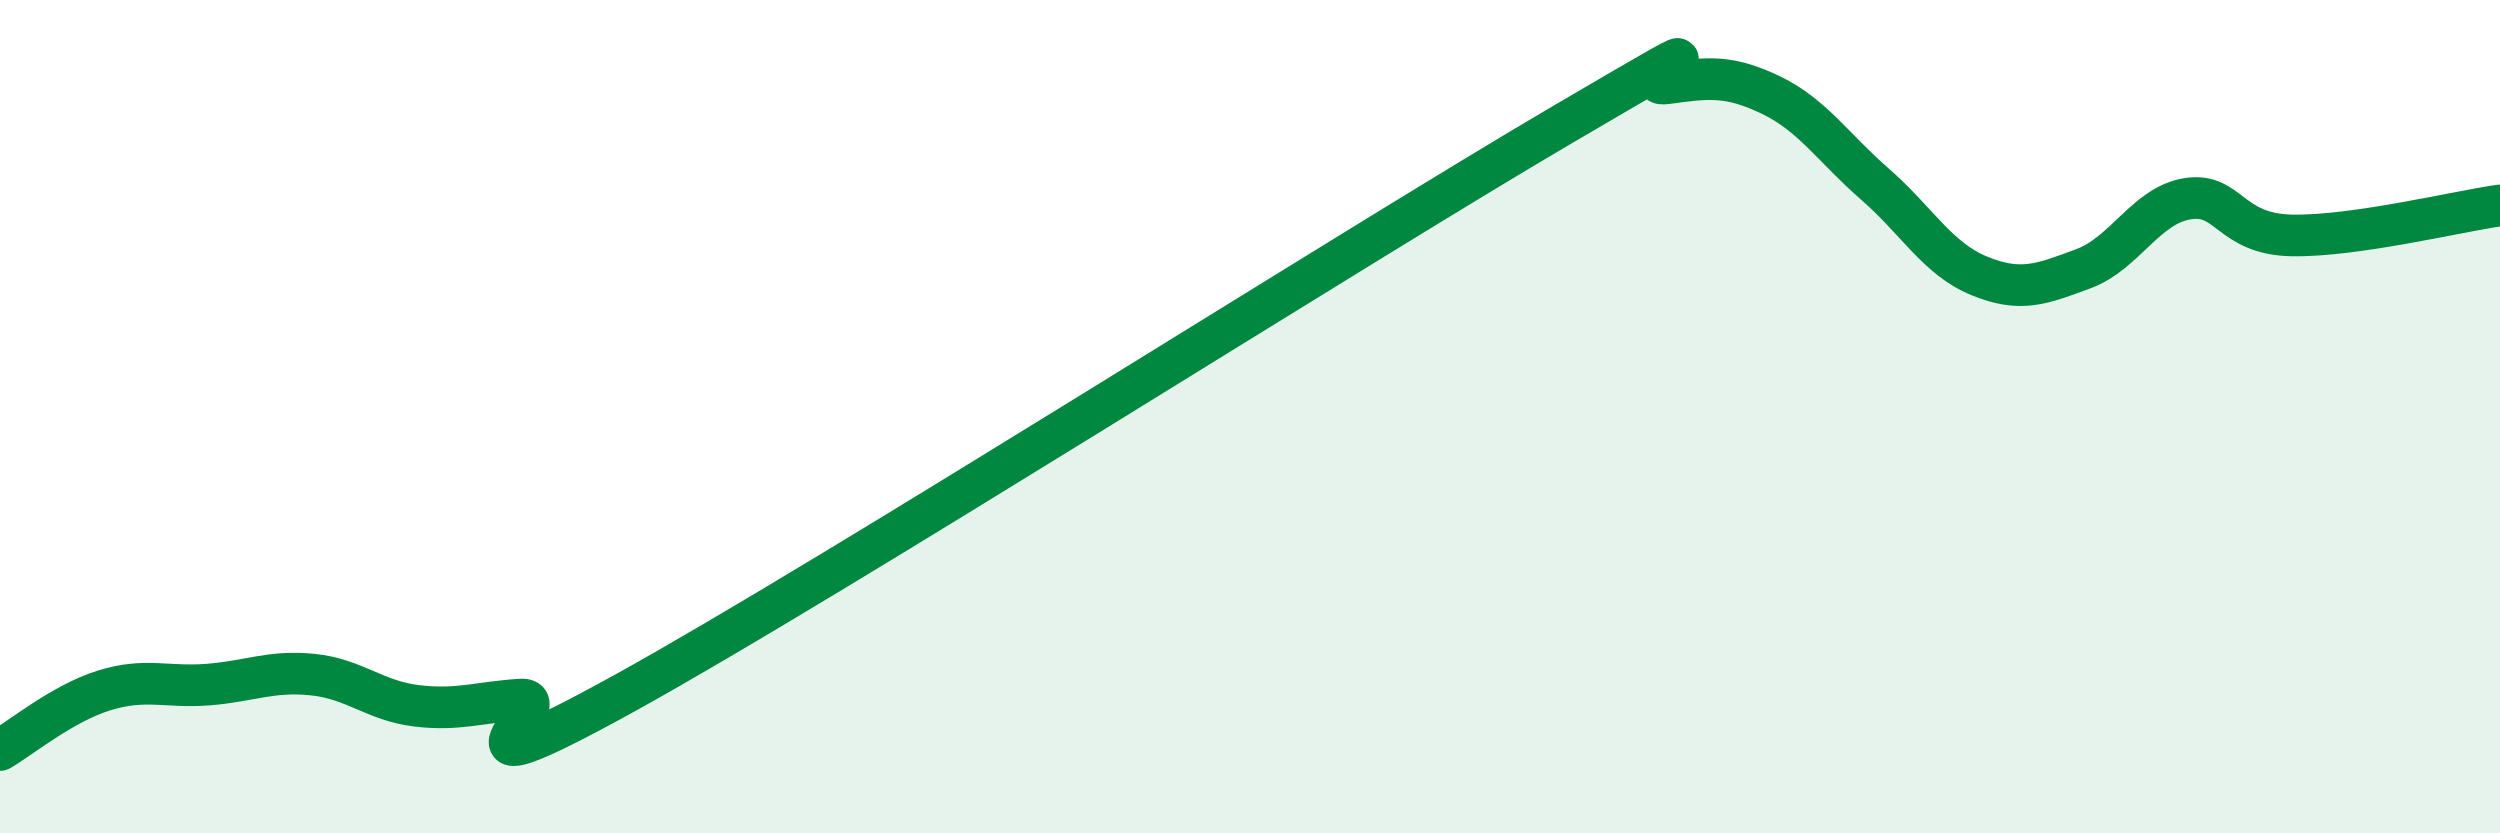 
    <svg width="60" height="20" viewBox="0 0 60 20" xmlns="http://www.w3.org/2000/svg">
      <path
        d="M 0,18 C 0.5,17.71 1.5,16.88 2.5,16.57 C 3.5,16.26 4,16.51 5,16.43 C 6,16.35 6.5,16.09 7.5,16.19 C 8.5,16.29 9,16.82 10,16.94 C 11,17.06 11.5,16.85 12.5,16.79 C 13.5,16.73 10,19.39 15,16.63 C 20,13.87 32.5,5.92 37.5,2.99 C 42.5,0.06 39,2.14 40,2 C 41,1.86 41.5,1.8 42.5,2.28 C 43.5,2.76 44,3.55 45,4.42 C 46,5.29 46.5,6.21 47.5,6.62 C 48.5,7.03 49,6.82 50,6.45 C 51,6.08 51.5,4.93 52.5,4.77 C 53.5,4.61 53.5,5.62 55,5.65 C 56.5,5.68 59,5.07 60,4.93L60 20L0 20Z"
        fill="#008740"
        opacity="0.1"
        stroke-linecap="round"
        stroke-linejoin="round"
      />
      <path
        d="M 0,18 C 0.5,17.71 1.5,16.88 2.5,16.57 C 3.5,16.26 4,16.51 5,16.43 C 6,16.35 6.5,16.09 7.5,16.19 C 8.5,16.29 9,16.82 10,16.94 C 11,17.06 11.5,16.85 12.5,16.79 C 13.5,16.73 10,19.39 15,16.63 C 20,13.87 32.5,5.92 37.5,2.99 C 42.5,0.06 39,2.14 40,2 C 41,1.86 41.5,1.8 42.5,2.28 C 43.5,2.76 44,3.55 45,4.42 C 46,5.29 46.5,6.21 47.5,6.62 C 48.5,7.03 49,6.82 50,6.45 C 51,6.08 51.5,4.93 52.5,4.77 C 53.5,4.61 53.5,5.62 55,5.65 C 56.5,5.68 59,5.07 60,4.93"
        stroke="#008740"
        stroke-width="1"
        fill="none"
        stroke-linecap="round"
        stroke-linejoin="round"
      />
    </svg>
  